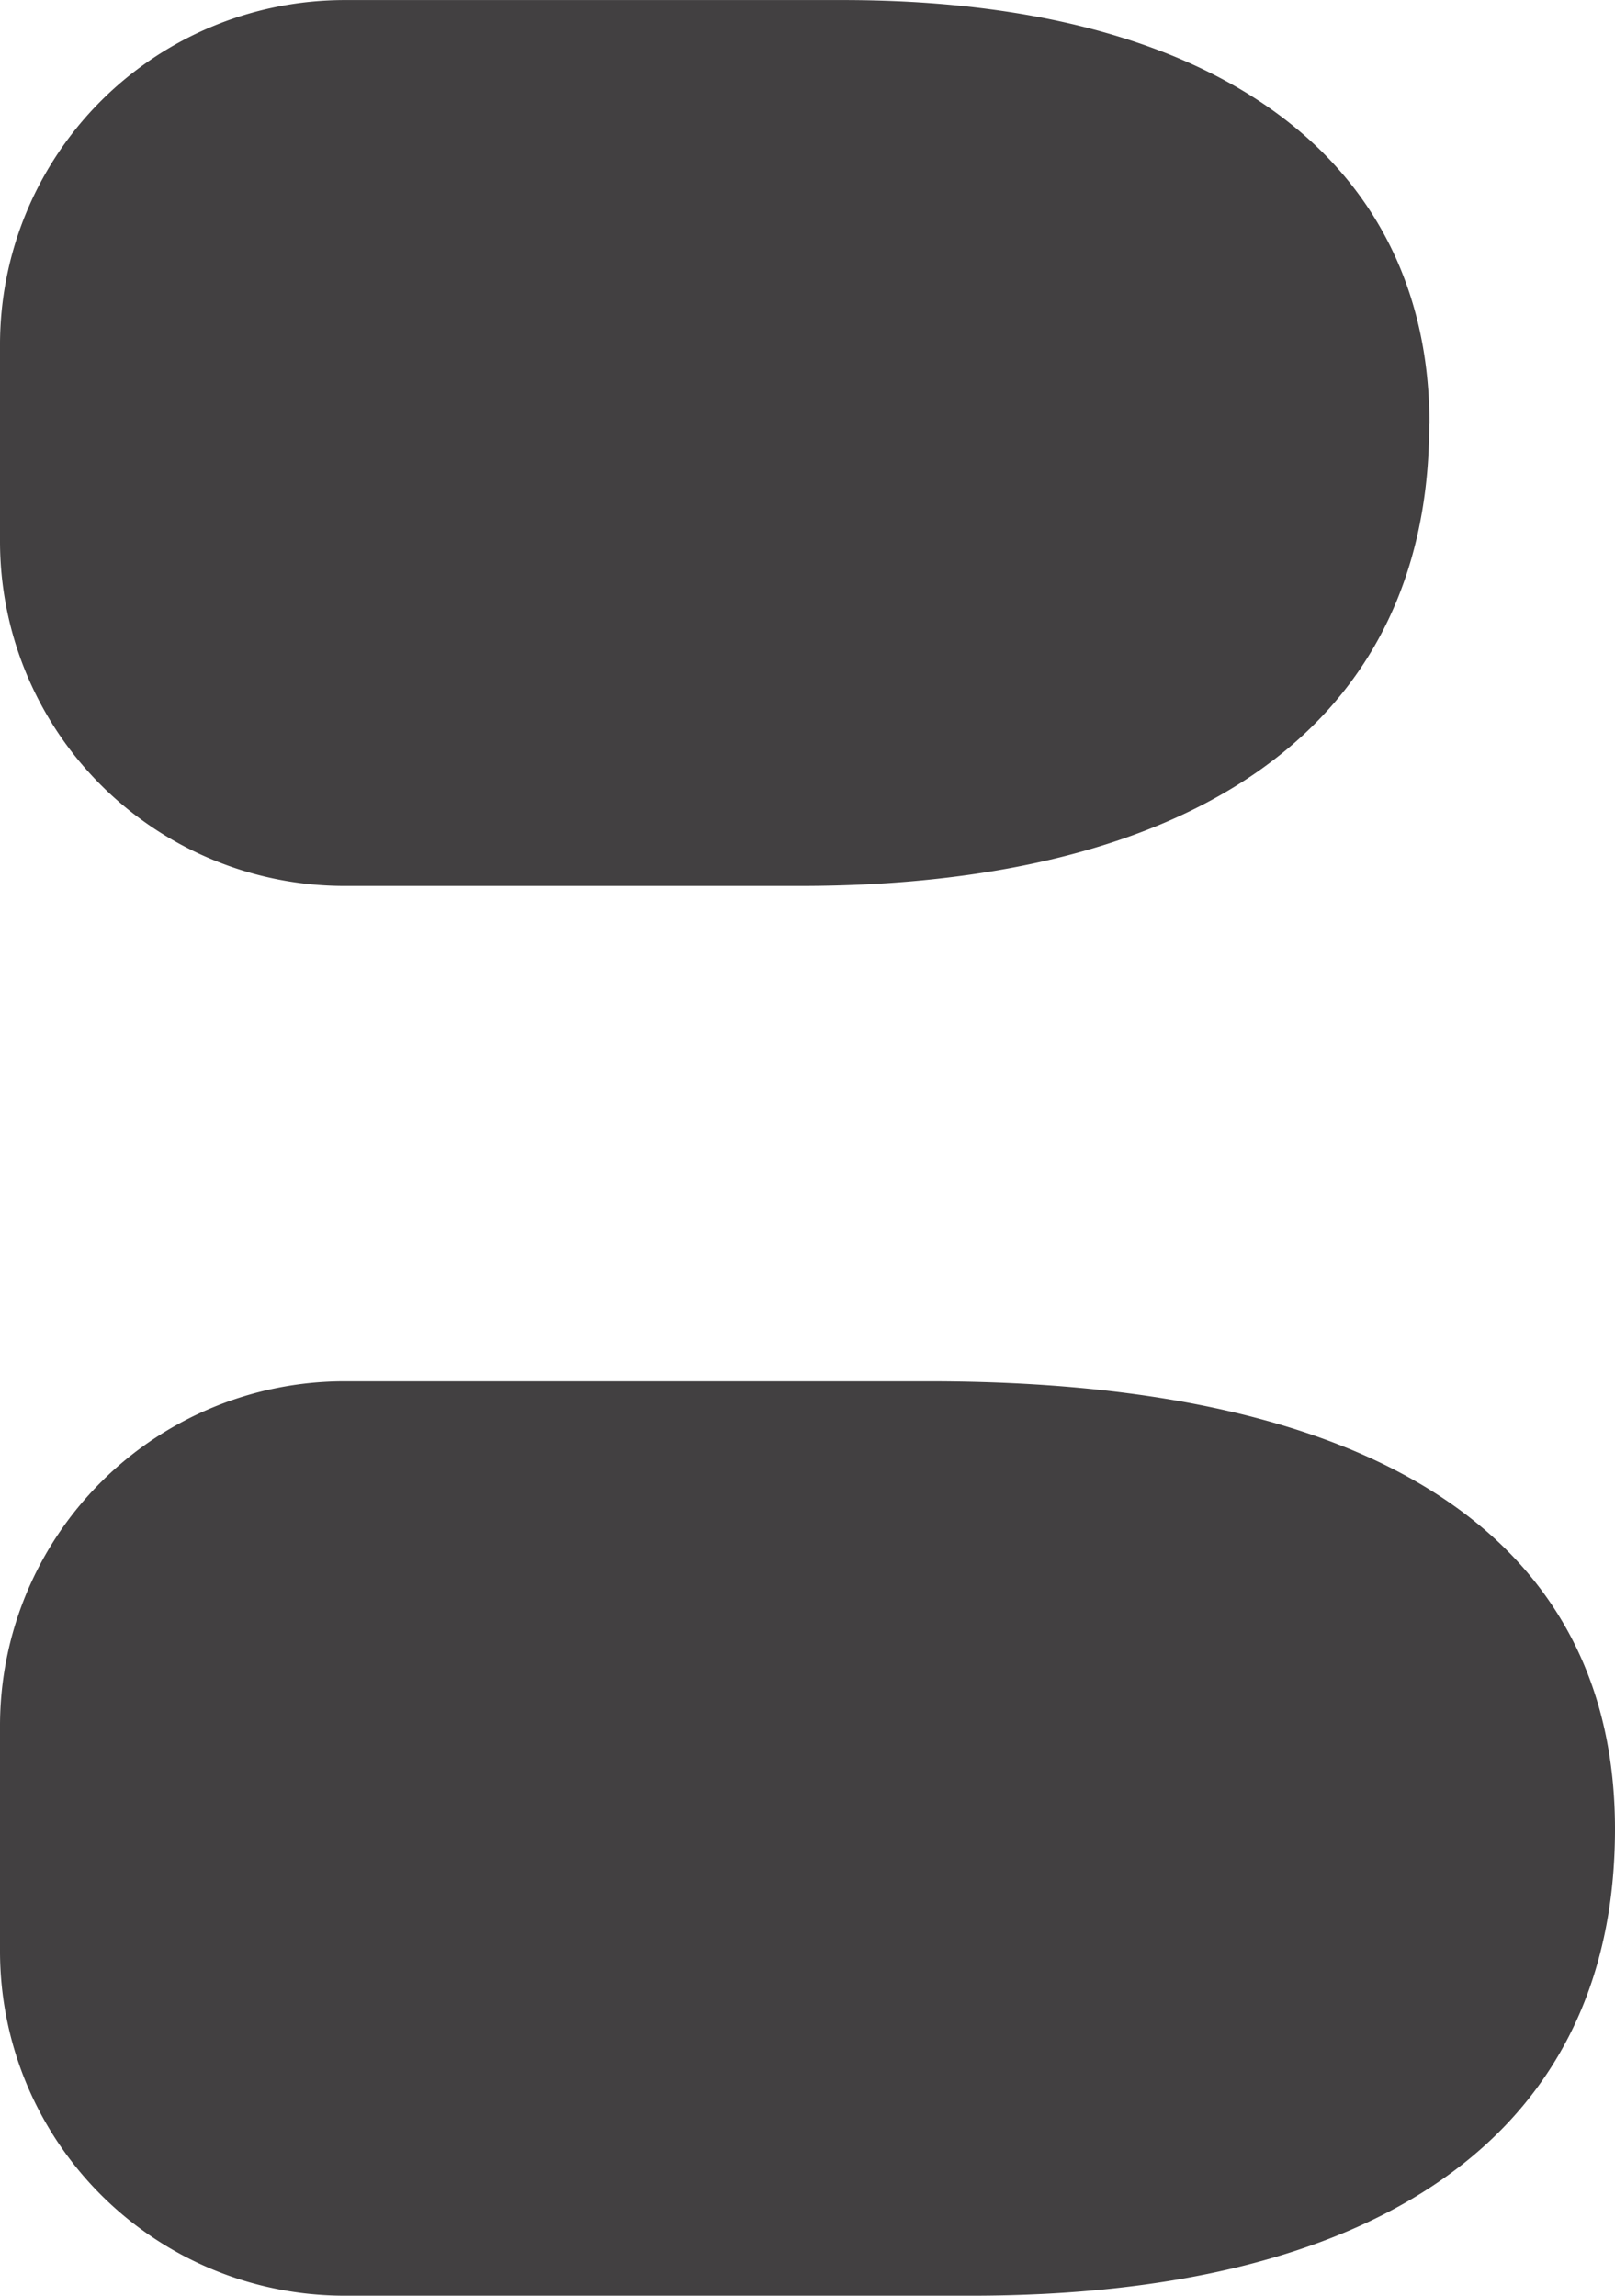 
<svg id="Raggruppa_294" data-name="Raggruppa 294" xmlns="http://www.w3.org/2000/svg" xmlns:xlink="http://www.w3.org/1999/xlink" width="27.68" height="39.357" viewBox="0 0 27.68 39.357">
  <defs>
    <clipPath id="clip-path">
      <rect id="Rettangolo_324" data-name="Rettangolo 324" width="27.68" height="39.357" fill="#424041"/>
    </clipPath>
  </defs>
  <g id="Raggruppa_292" data-name="Raggruppa 292" clip-path="url(#clip-path)">
    <path id="Tracciato_34" data-name="Tracciato 34" d="M15.923,320.879H5.905A5.906,5.906,0,0,0,0,326.784v3.867a5.906,5.906,0,0,0,5.905,5.905H16.656c6.861,0,11.024-2.694,11.024-8,0-4.819-3.837-7.677-11.757-7.677" transform="translate(0 -297.2)" fill="#424041"/>
    <path id="Tracciato_35" data-name="Tracciato 35" d="M24.5,7.267C24.5,2.774,20.9,0,14.453,0H5.906A5.906,5.906,0,0,0,0,5.9V9.281a5.906,5.906,0,0,0,5.906,5.906h7.812c6.45,0,10.778-2.532,10.778-7.92" transform="translate(0 0.001)" fill="#424041"/>
  </g>
</svg>
